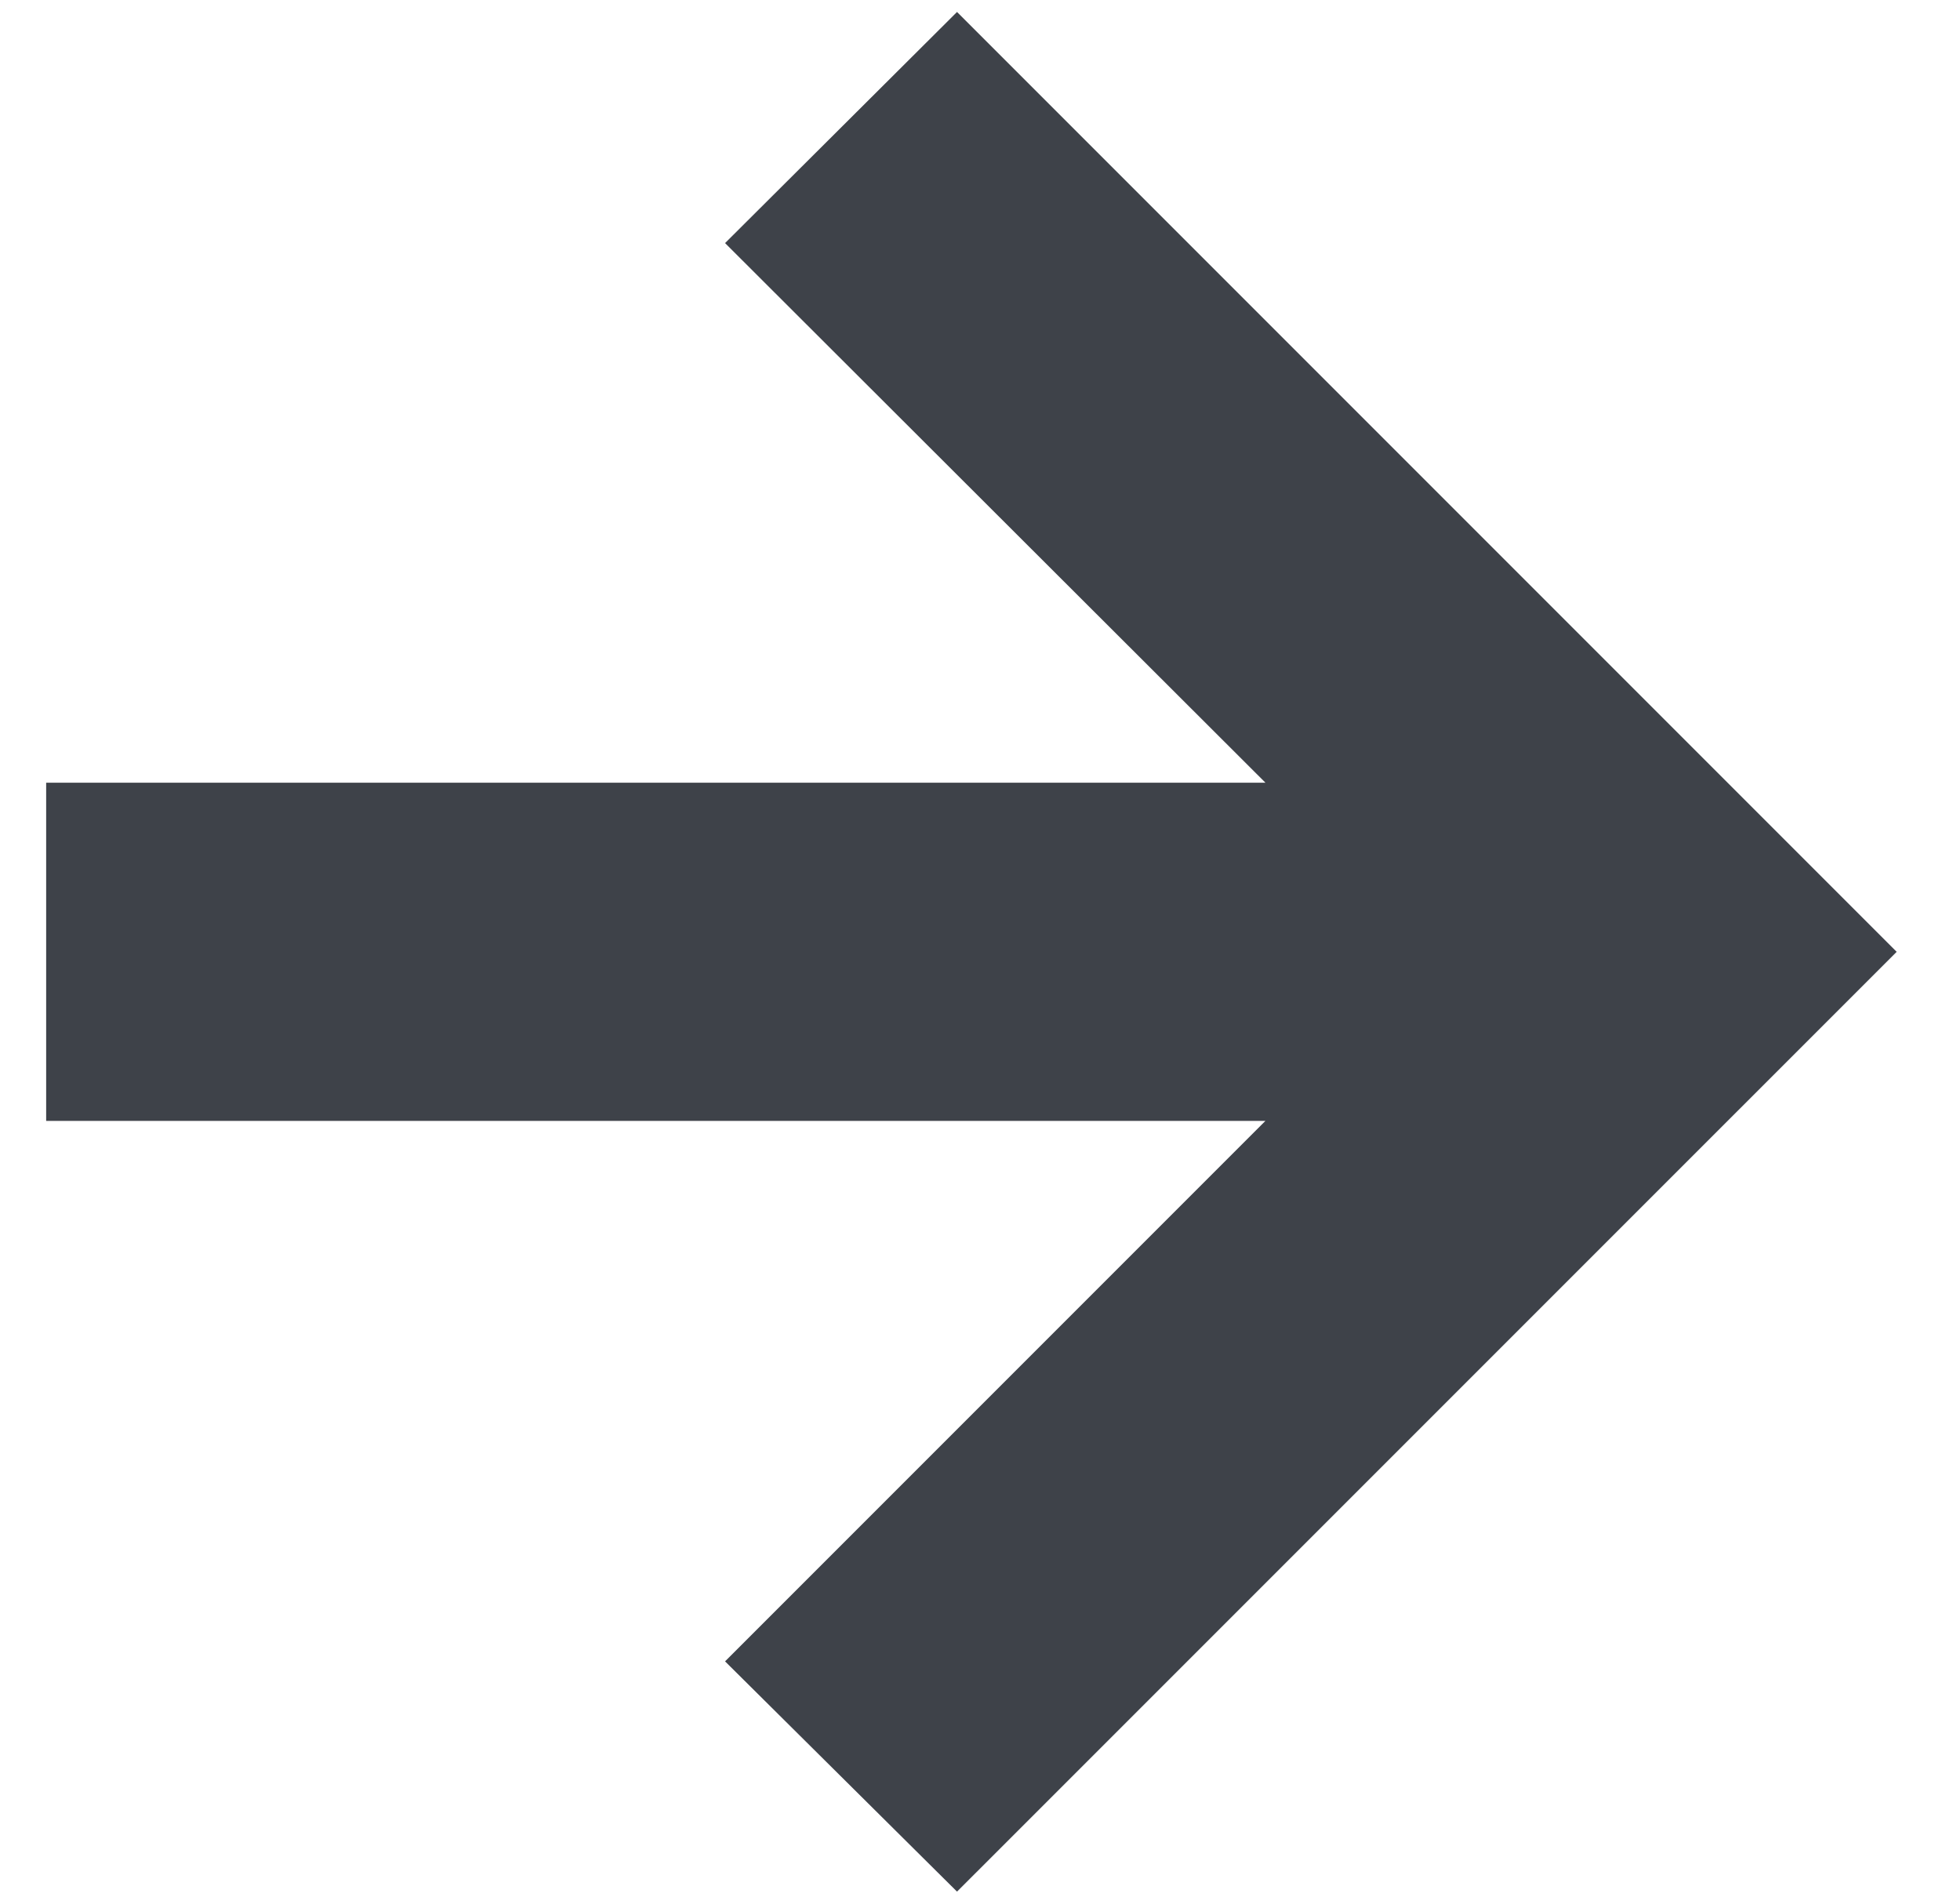 <?xml version="1.0" encoding="UTF-8"?> <svg xmlns="http://www.w3.org/2000/svg" width="29" height="28" viewBox="0 0 29 28" fill="none"> <path d="M14.16 27.982L10.728 24.576L18.723 16.581H0.683V11.578H18.723L10.728 3.596L14.16 0.177L28.063 14.08L14.16 27.982Z" fill="#3E4249"></path> </svg> 